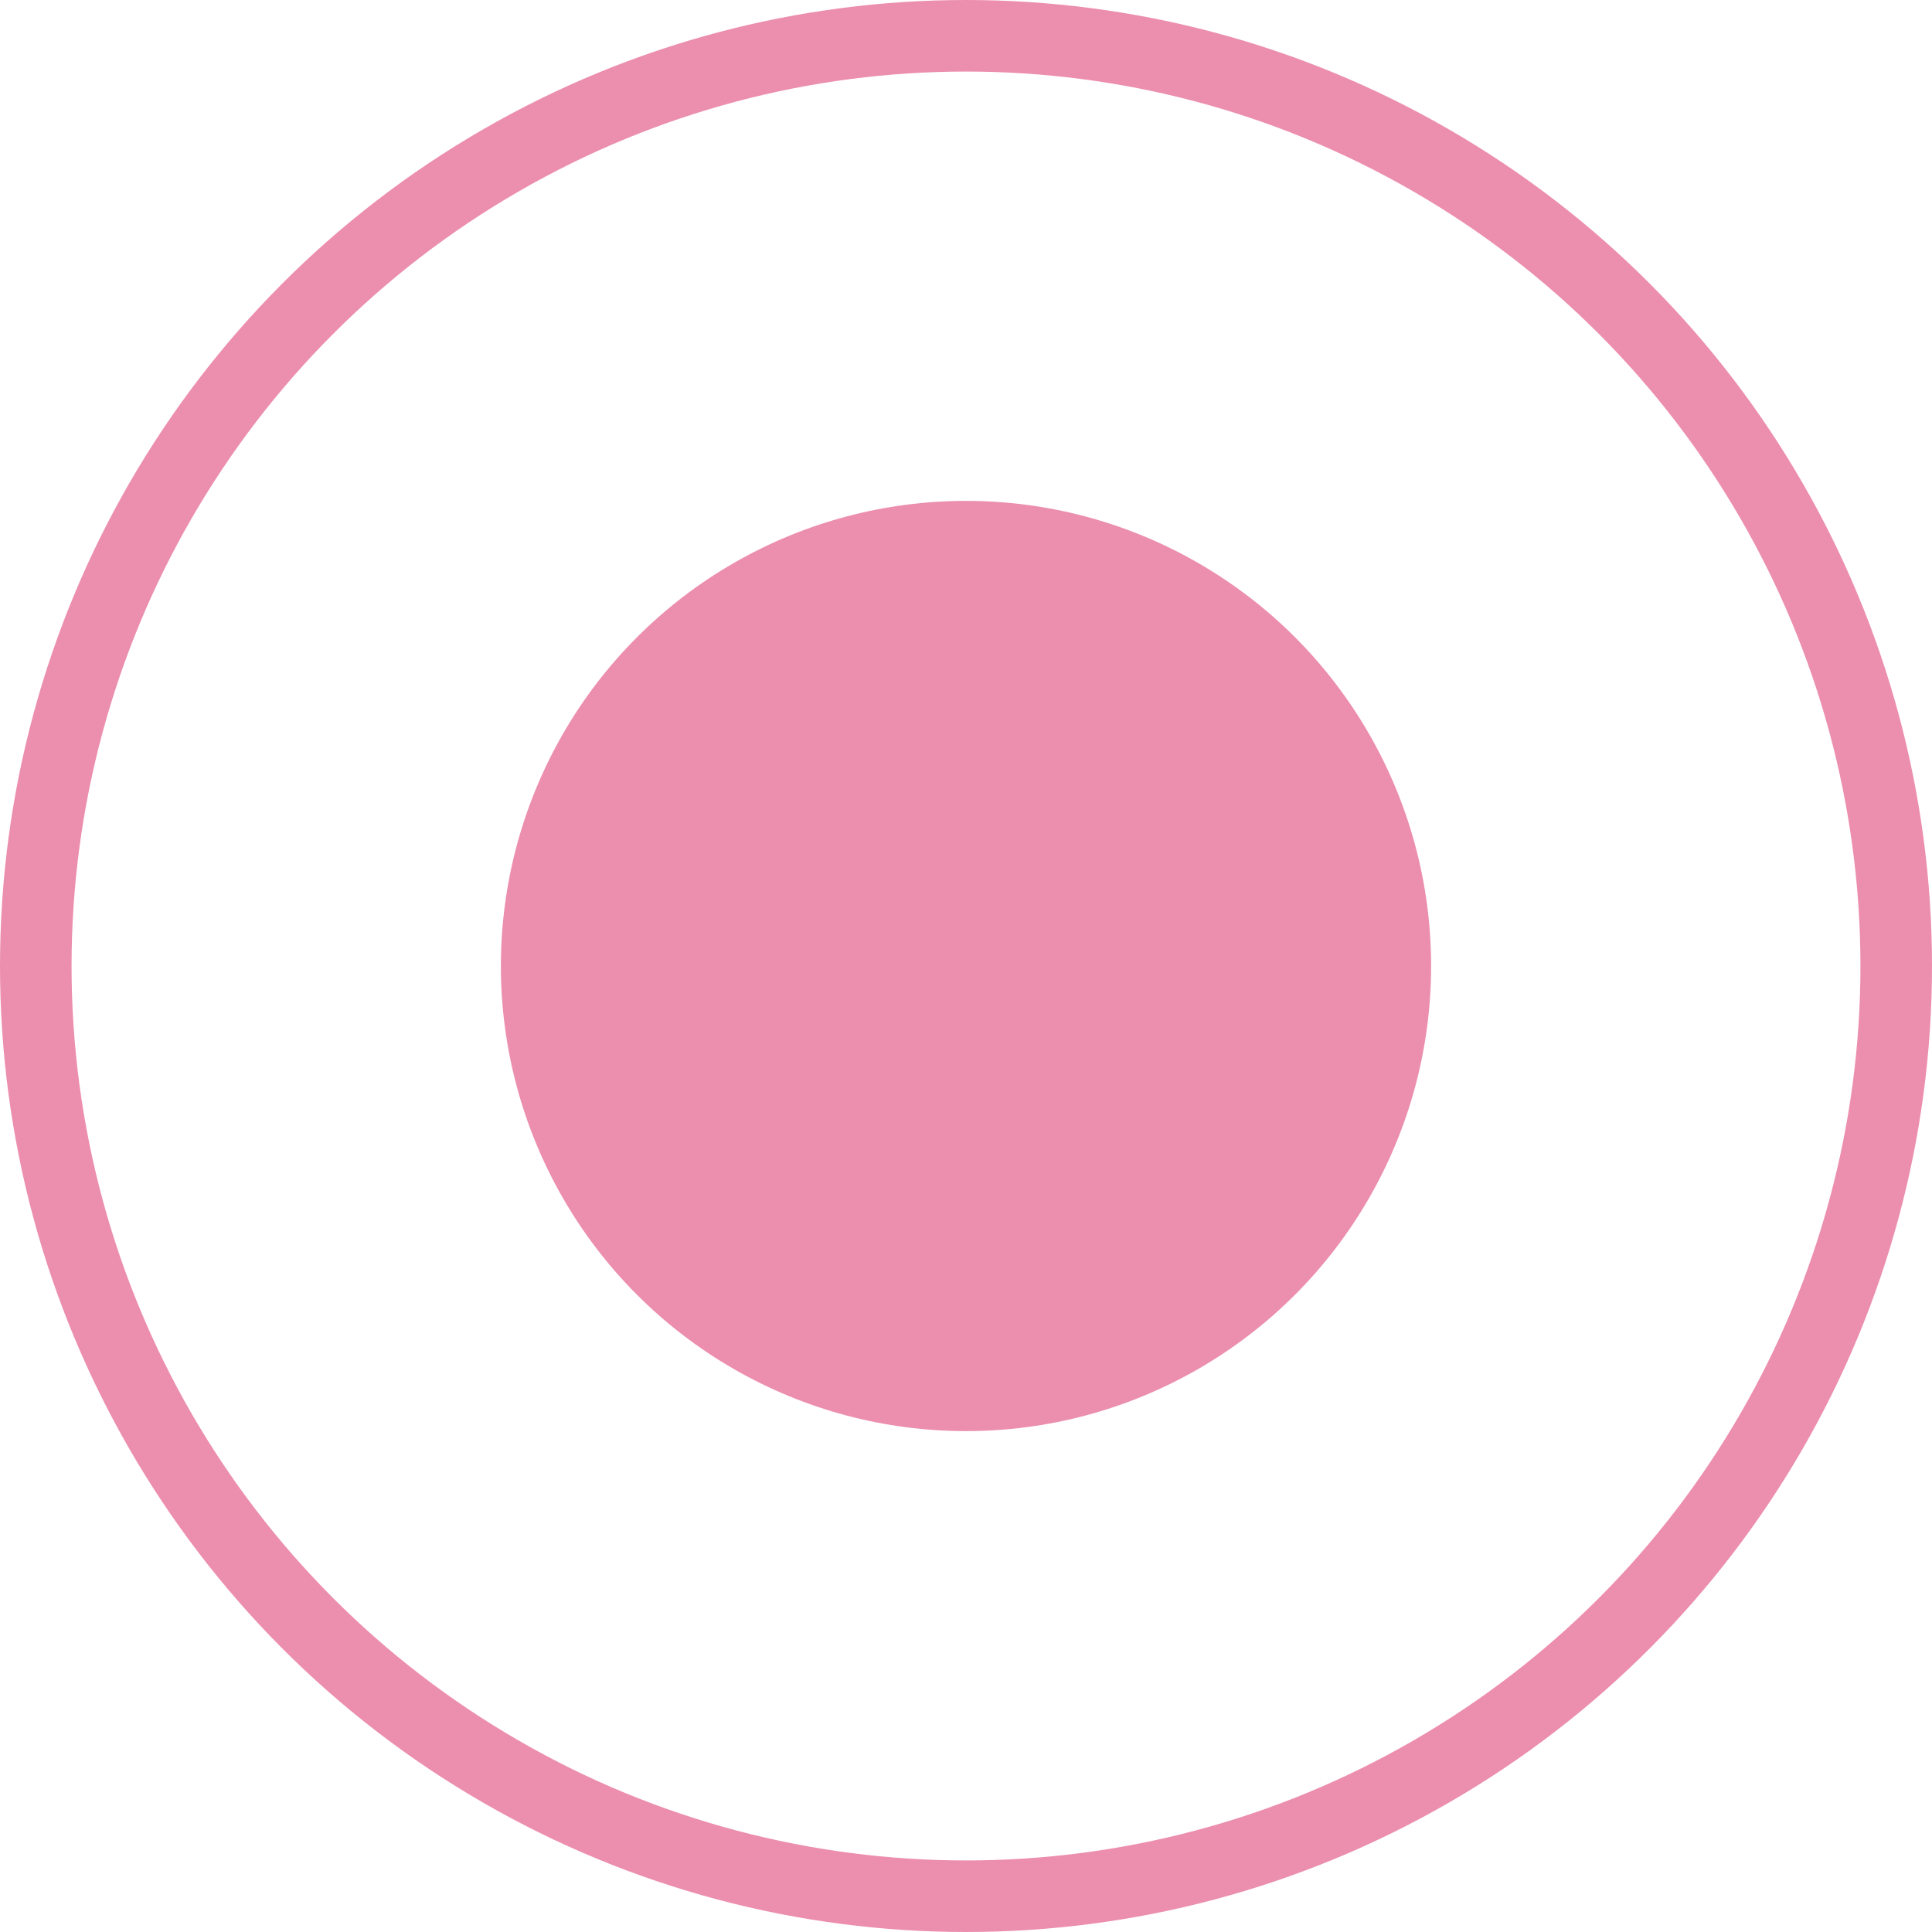 <?xml version="1.0" encoding="UTF-8"?> <svg xmlns="http://www.w3.org/2000/svg" width="27" height="27" viewBox="0 0 27 27" fill="none"><circle cx="13.5" cy="13.5" r="6.5" fill="#EC8EAE"></circle><circle cx="13.5" cy="13.5" r="13" stroke="#EC8EAE"></circle></svg> 